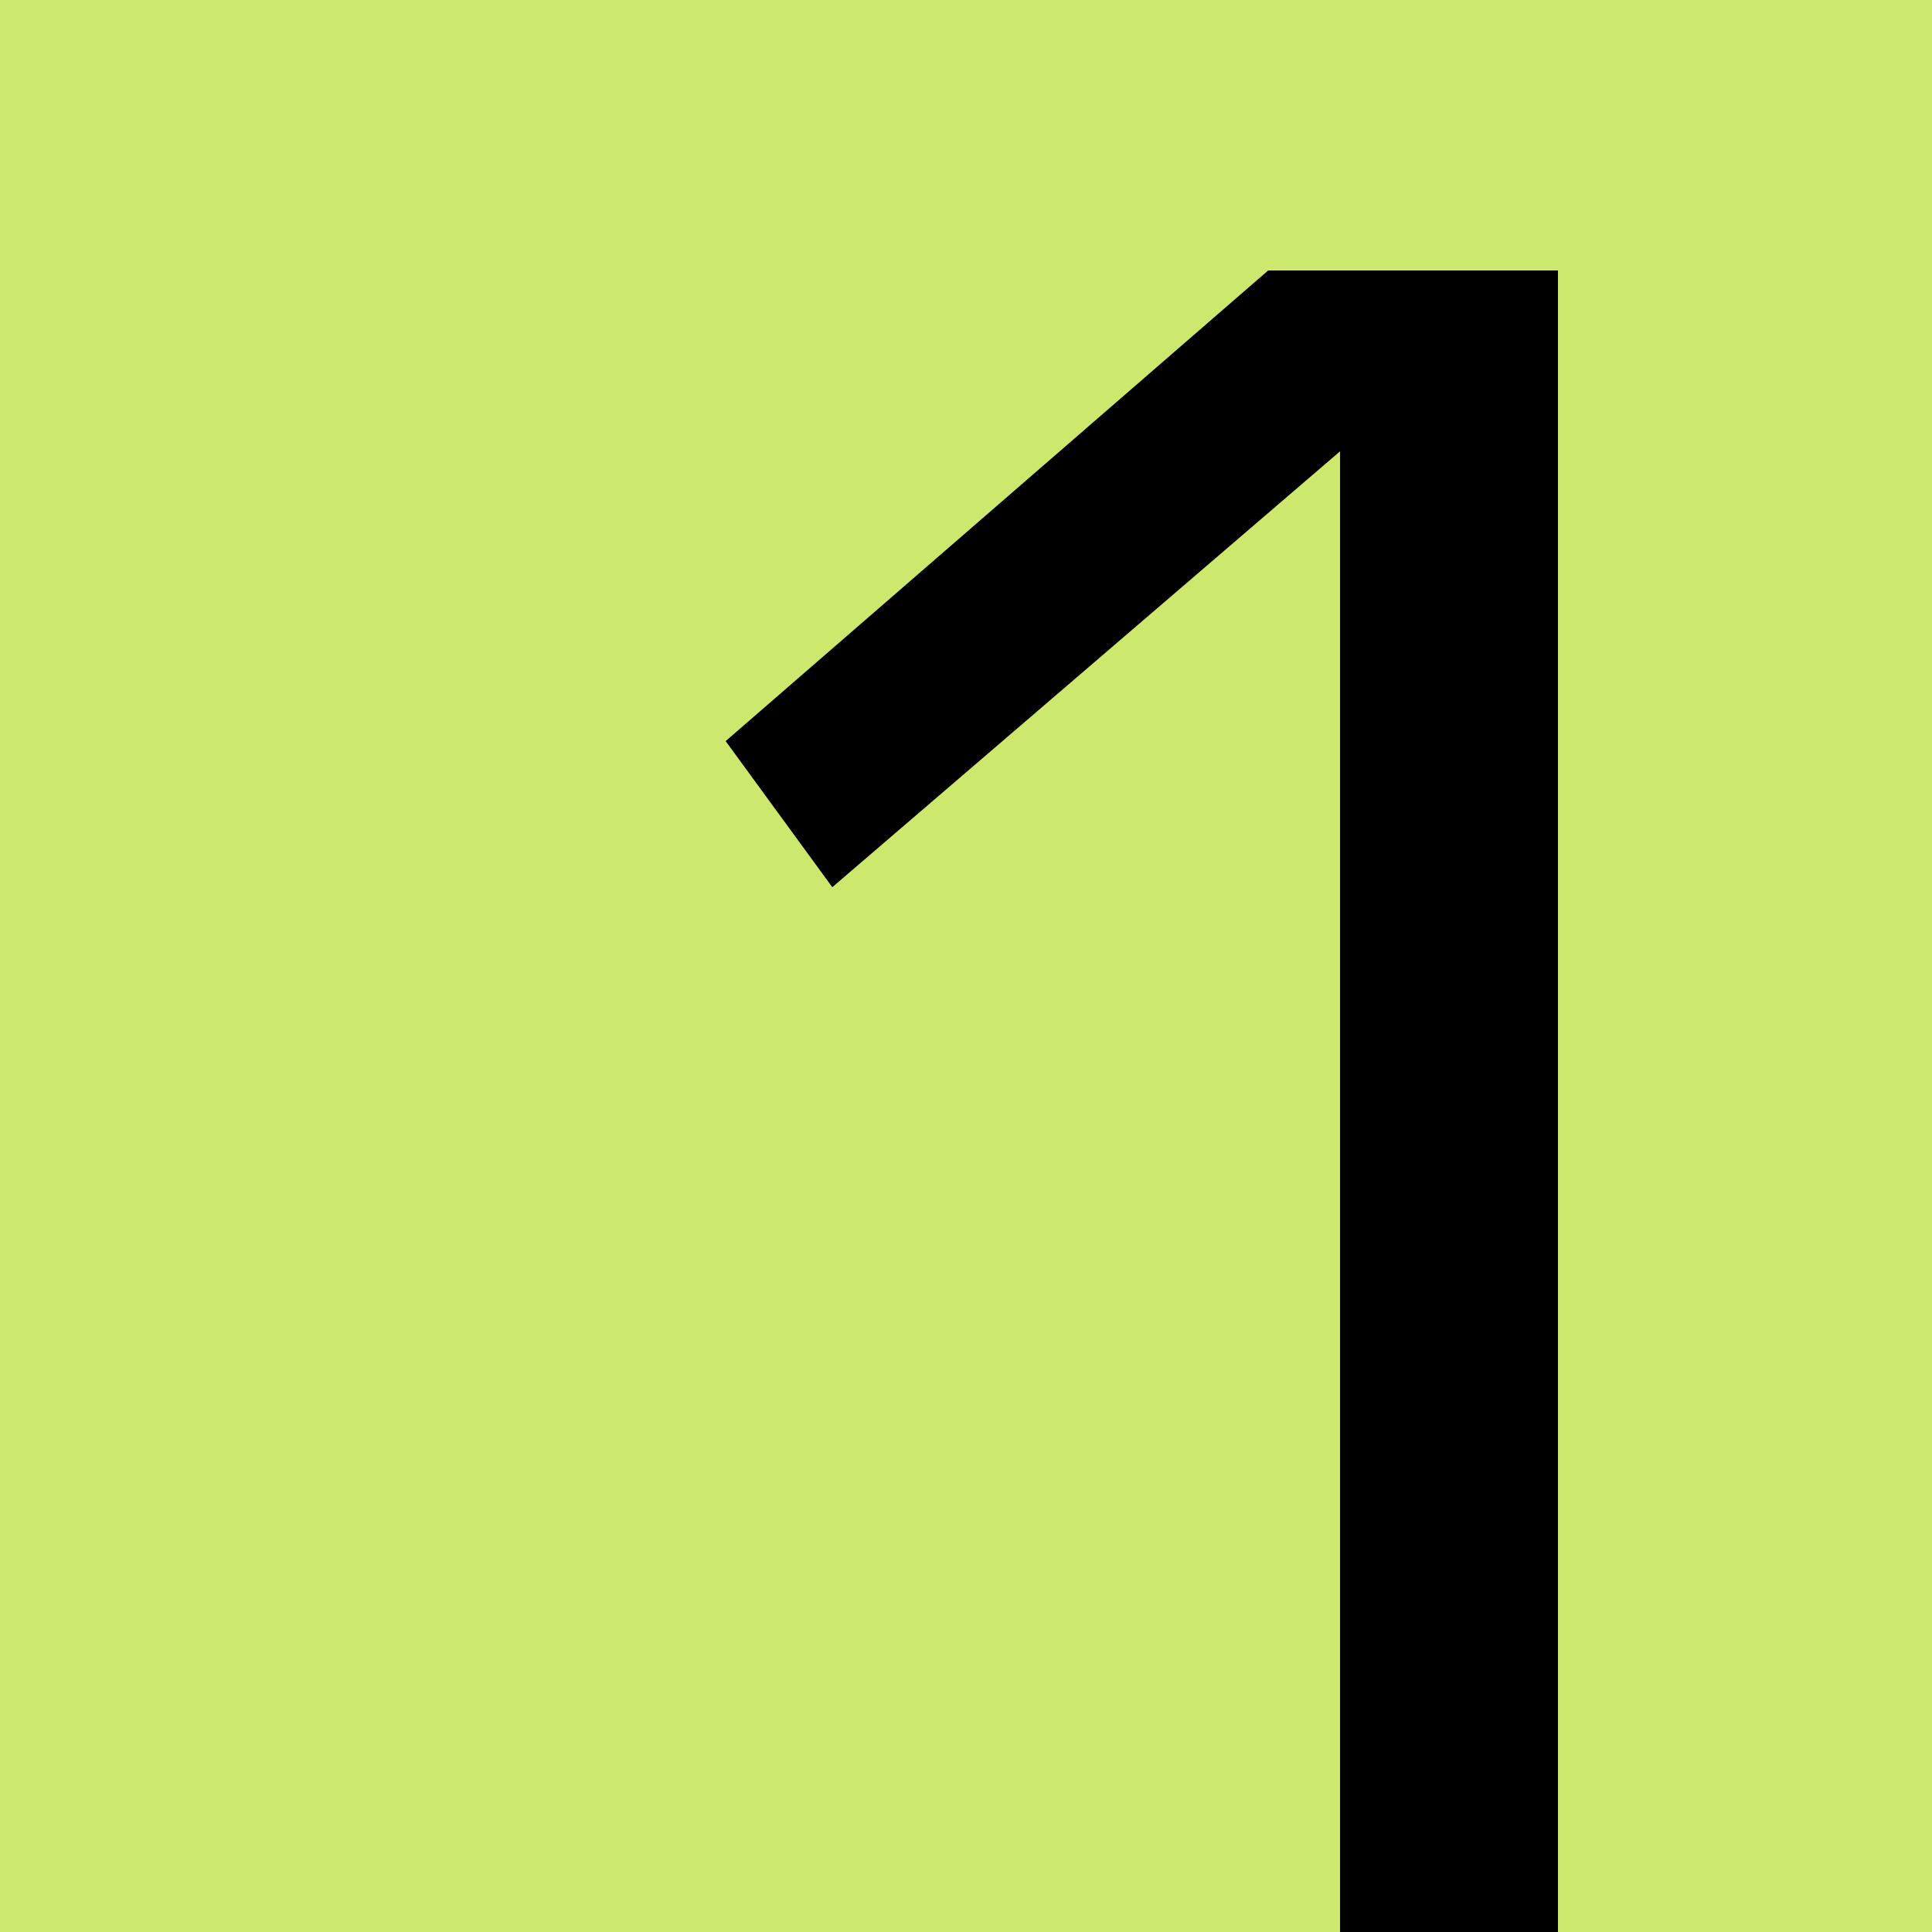 <?xml version="1.0" encoding="UTF-8" standalone="no"?>
<!DOCTYPE svg PUBLIC "-//W3C//DTD SVG 1.1//EN" "http://www.w3.org/Graphics/SVG/1.1/DTD/svg11.dtd">
<svg width="100%" height="100%" viewBox="0 0 50 50" version="1.1" xmlns="http://www.w3.org/2000/svg" xmlns:xlink="http://www.w3.org/1999/xlink" xml:space="preserve" xmlns:serif="http://www.serif.com/" style="fill-rule:evenodd;clip-rule:evenodd;stroke-linejoin:round;stroke-miterlimit:2;">
    <g id="Page-1">
        <g id="_01" serif:id="01">
            <g id="erstens">
                <rect id="Mask" x="0" y="0" width="50" height="50" style="fill:rgb(204,233,110);"/>
                <g transform="matrix(1,0,0,1,15,52)">
                    <g id="_1" serif:id="1">
                        <g transform="matrix(60,0,0,60,0,0)">
                            <path d="M0.297,-0.75L0.422,-0.75L0.422,-0L0.328,-0L0.328,-0.672L0.109,-0.484L0.063,-0.547L0.297,-0.75Z" style="fill-rule:nonzero;"/>
                        </g>
                    </g>
                </g>
            </g>
        </g>
    </g>
</svg>
